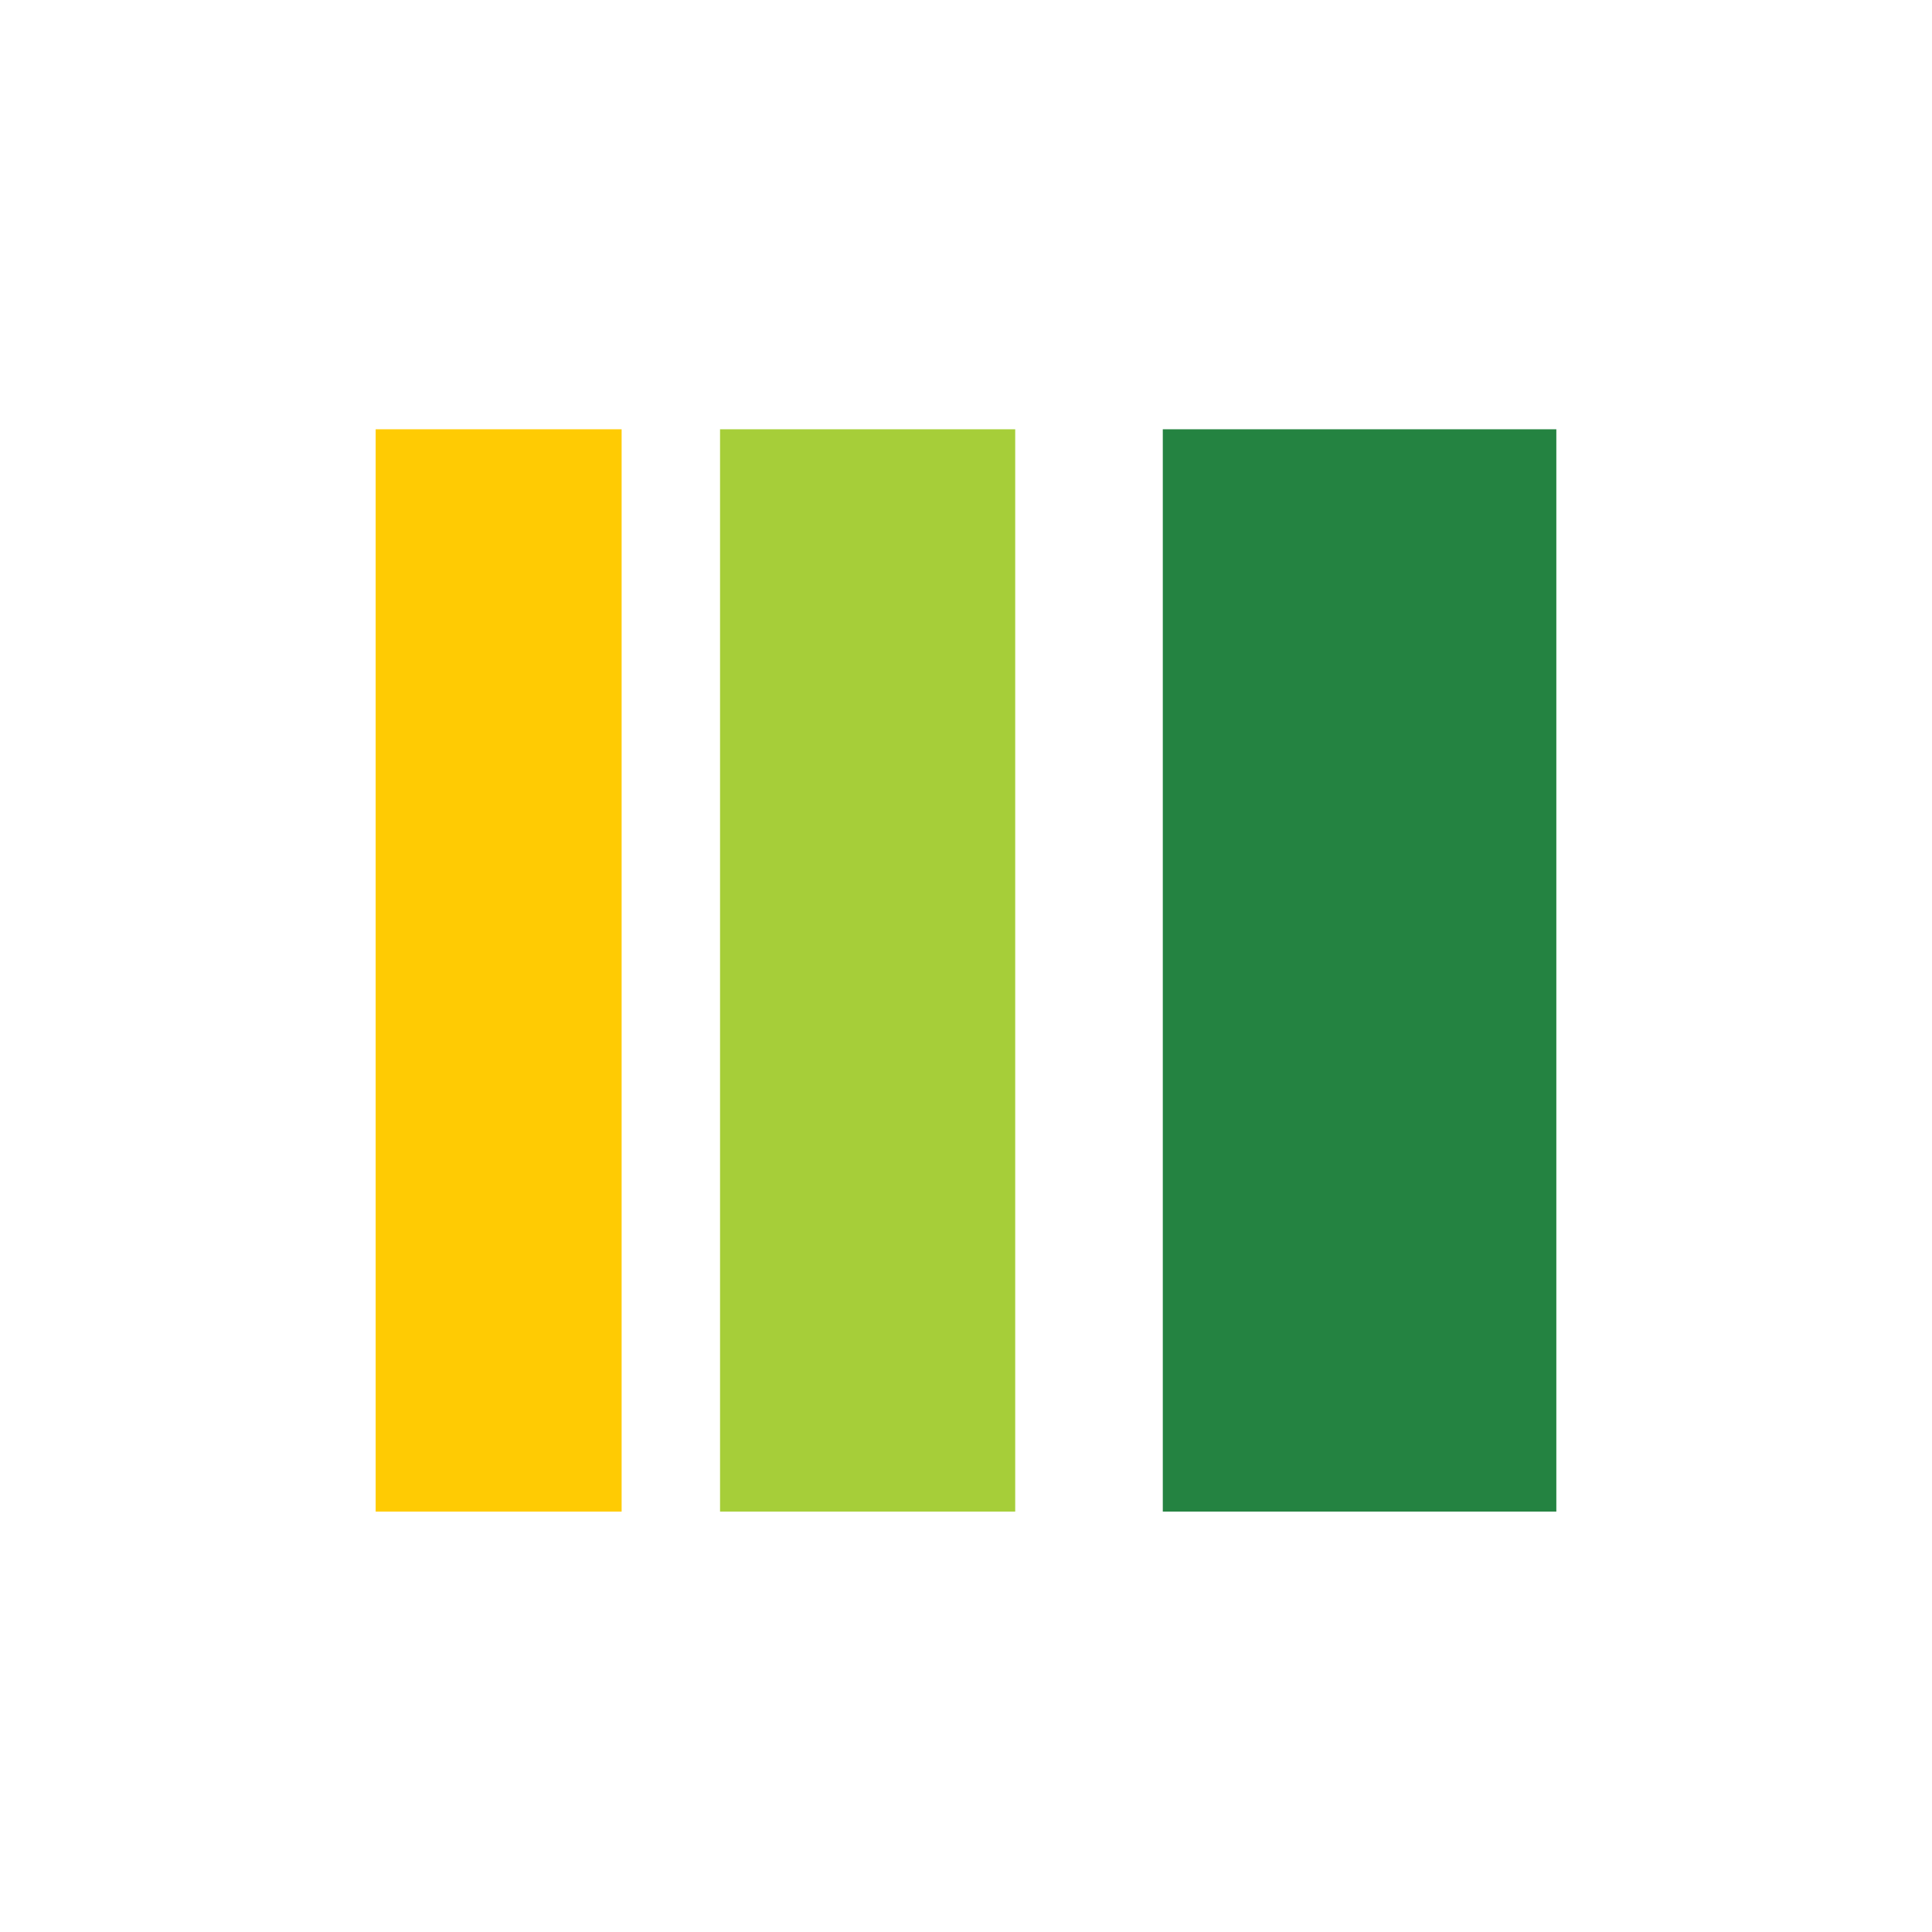 <svg width="36" height="36" viewBox="0 0 36 36" fill="none" xmlns="http://www.w3.org/2000/svg">
<rect x="7" y="7.999" width="4.583" height="20.167" fill="#FFCB03"/>
<rect x="13.417" y="7.999" width="5.5" height="20.167" fill="#A6CE39"/>
<rect x="21.667" y="7.999" width="7.333" height="20.167" fill="#248341"/>
</svg>

